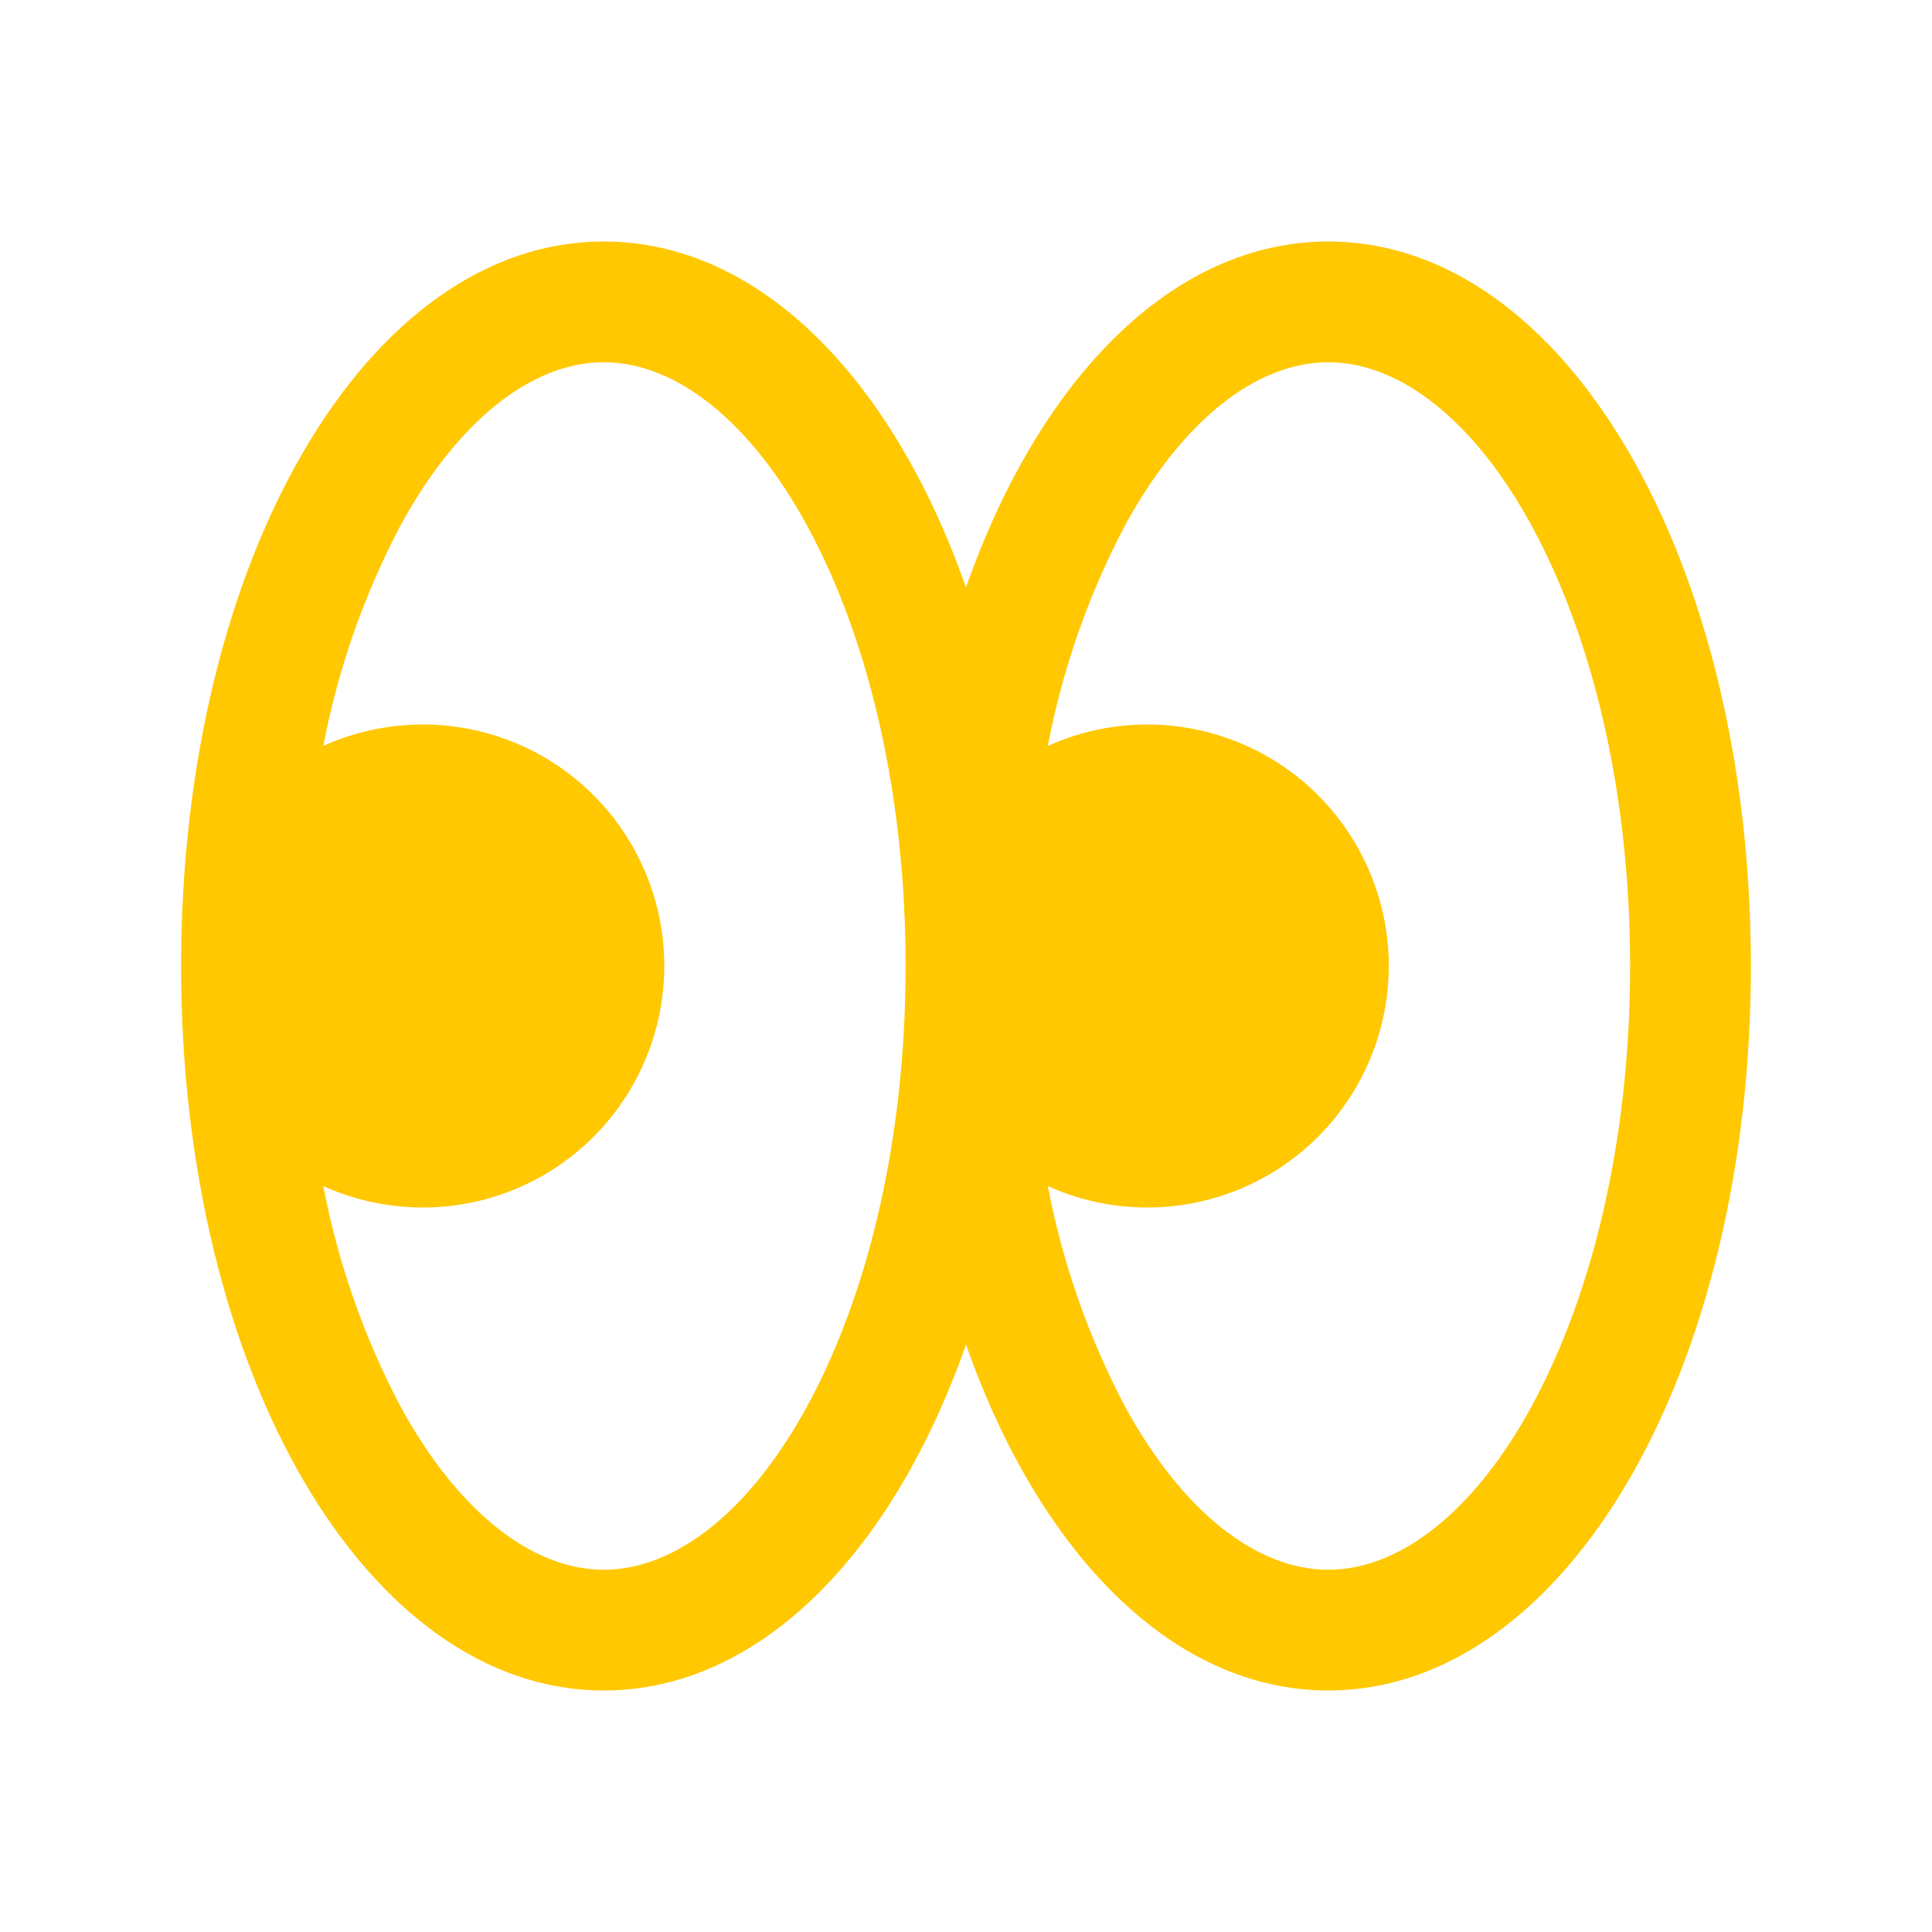 <svg width="24" height="24" viewBox="0 0 24 24" fill="none" xmlns="http://www.w3.org/2000/svg">
<path d="M16.5 3C14.568 3 12.911 4.702 12 7.298C11.089 4.702 9.432 3 7.5 3C4.556 3 2.25 6.953 2.25 12C2.25 17.047 4.556 21 7.5 21C9.432 21 11.089 19.297 12 16.702C12.911 19.297 14.568 21 16.5 21C19.444 21 21.75 17.047 21.75 12C21.75 6.953 19.444 3 16.5 3ZM10.024 17.474C9.322 18.761 8.402 19.5 7.5 19.5C6.598 19.5 5.678 18.761 4.976 17.474C4.522 16.613 4.199 15.69 4.016 14.734C4.473 14.94 4.975 15.029 5.475 14.992C5.975 14.954 6.457 14.793 6.879 14.521C7.3 14.249 7.646 13.876 7.886 13.435C8.126 12.995 8.252 12.501 8.252 12C8.252 11.499 8.126 11.005 7.886 10.565C7.646 10.124 7.3 9.751 6.879 9.479C6.457 9.207 5.975 9.046 5.475 9.008C4.975 8.971 4.473 9.06 4.016 9.266C4.199 8.31 4.522 7.387 4.976 6.526C5.678 5.239 6.598 4.5 7.5 4.5C8.402 4.5 9.322 5.239 10.024 6.526C10.814 7.975 11.25 9.92 11.25 12C11.25 14.08 10.814 16.025 10.024 17.474ZM19.024 17.474C18.322 18.761 17.402 19.5 16.5 19.5C15.598 19.5 14.678 18.761 13.976 17.474C13.522 16.613 13.199 15.69 13.016 14.734C13.473 14.94 13.975 15.029 14.475 14.992C14.975 14.954 15.457 14.793 15.879 14.521C16.3 14.249 16.646 13.876 16.886 13.435C17.126 12.995 17.252 12.501 17.252 12C17.252 11.499 17.126 11.005 16.886 10.565C16.646 10.124 16.3 9.751 15.879 9.479C15.457 9.207 14.975 9.046 14.475 9.008C13.975 8.971 13.473 9.06 13.016 9.266C13.199 8.31 13.522 7.387 13.976 6.526C14.678 5.239 15.598 4.5 16.5 4.5C17.402 4.5 18.322 5.239 19.024 6.526C19.814 7.975 20.25 9.92 20.25 12C20.25 14.08 19.814 16.025 19.024 17.474Z" fill="#FFC800"/>
</svg>
